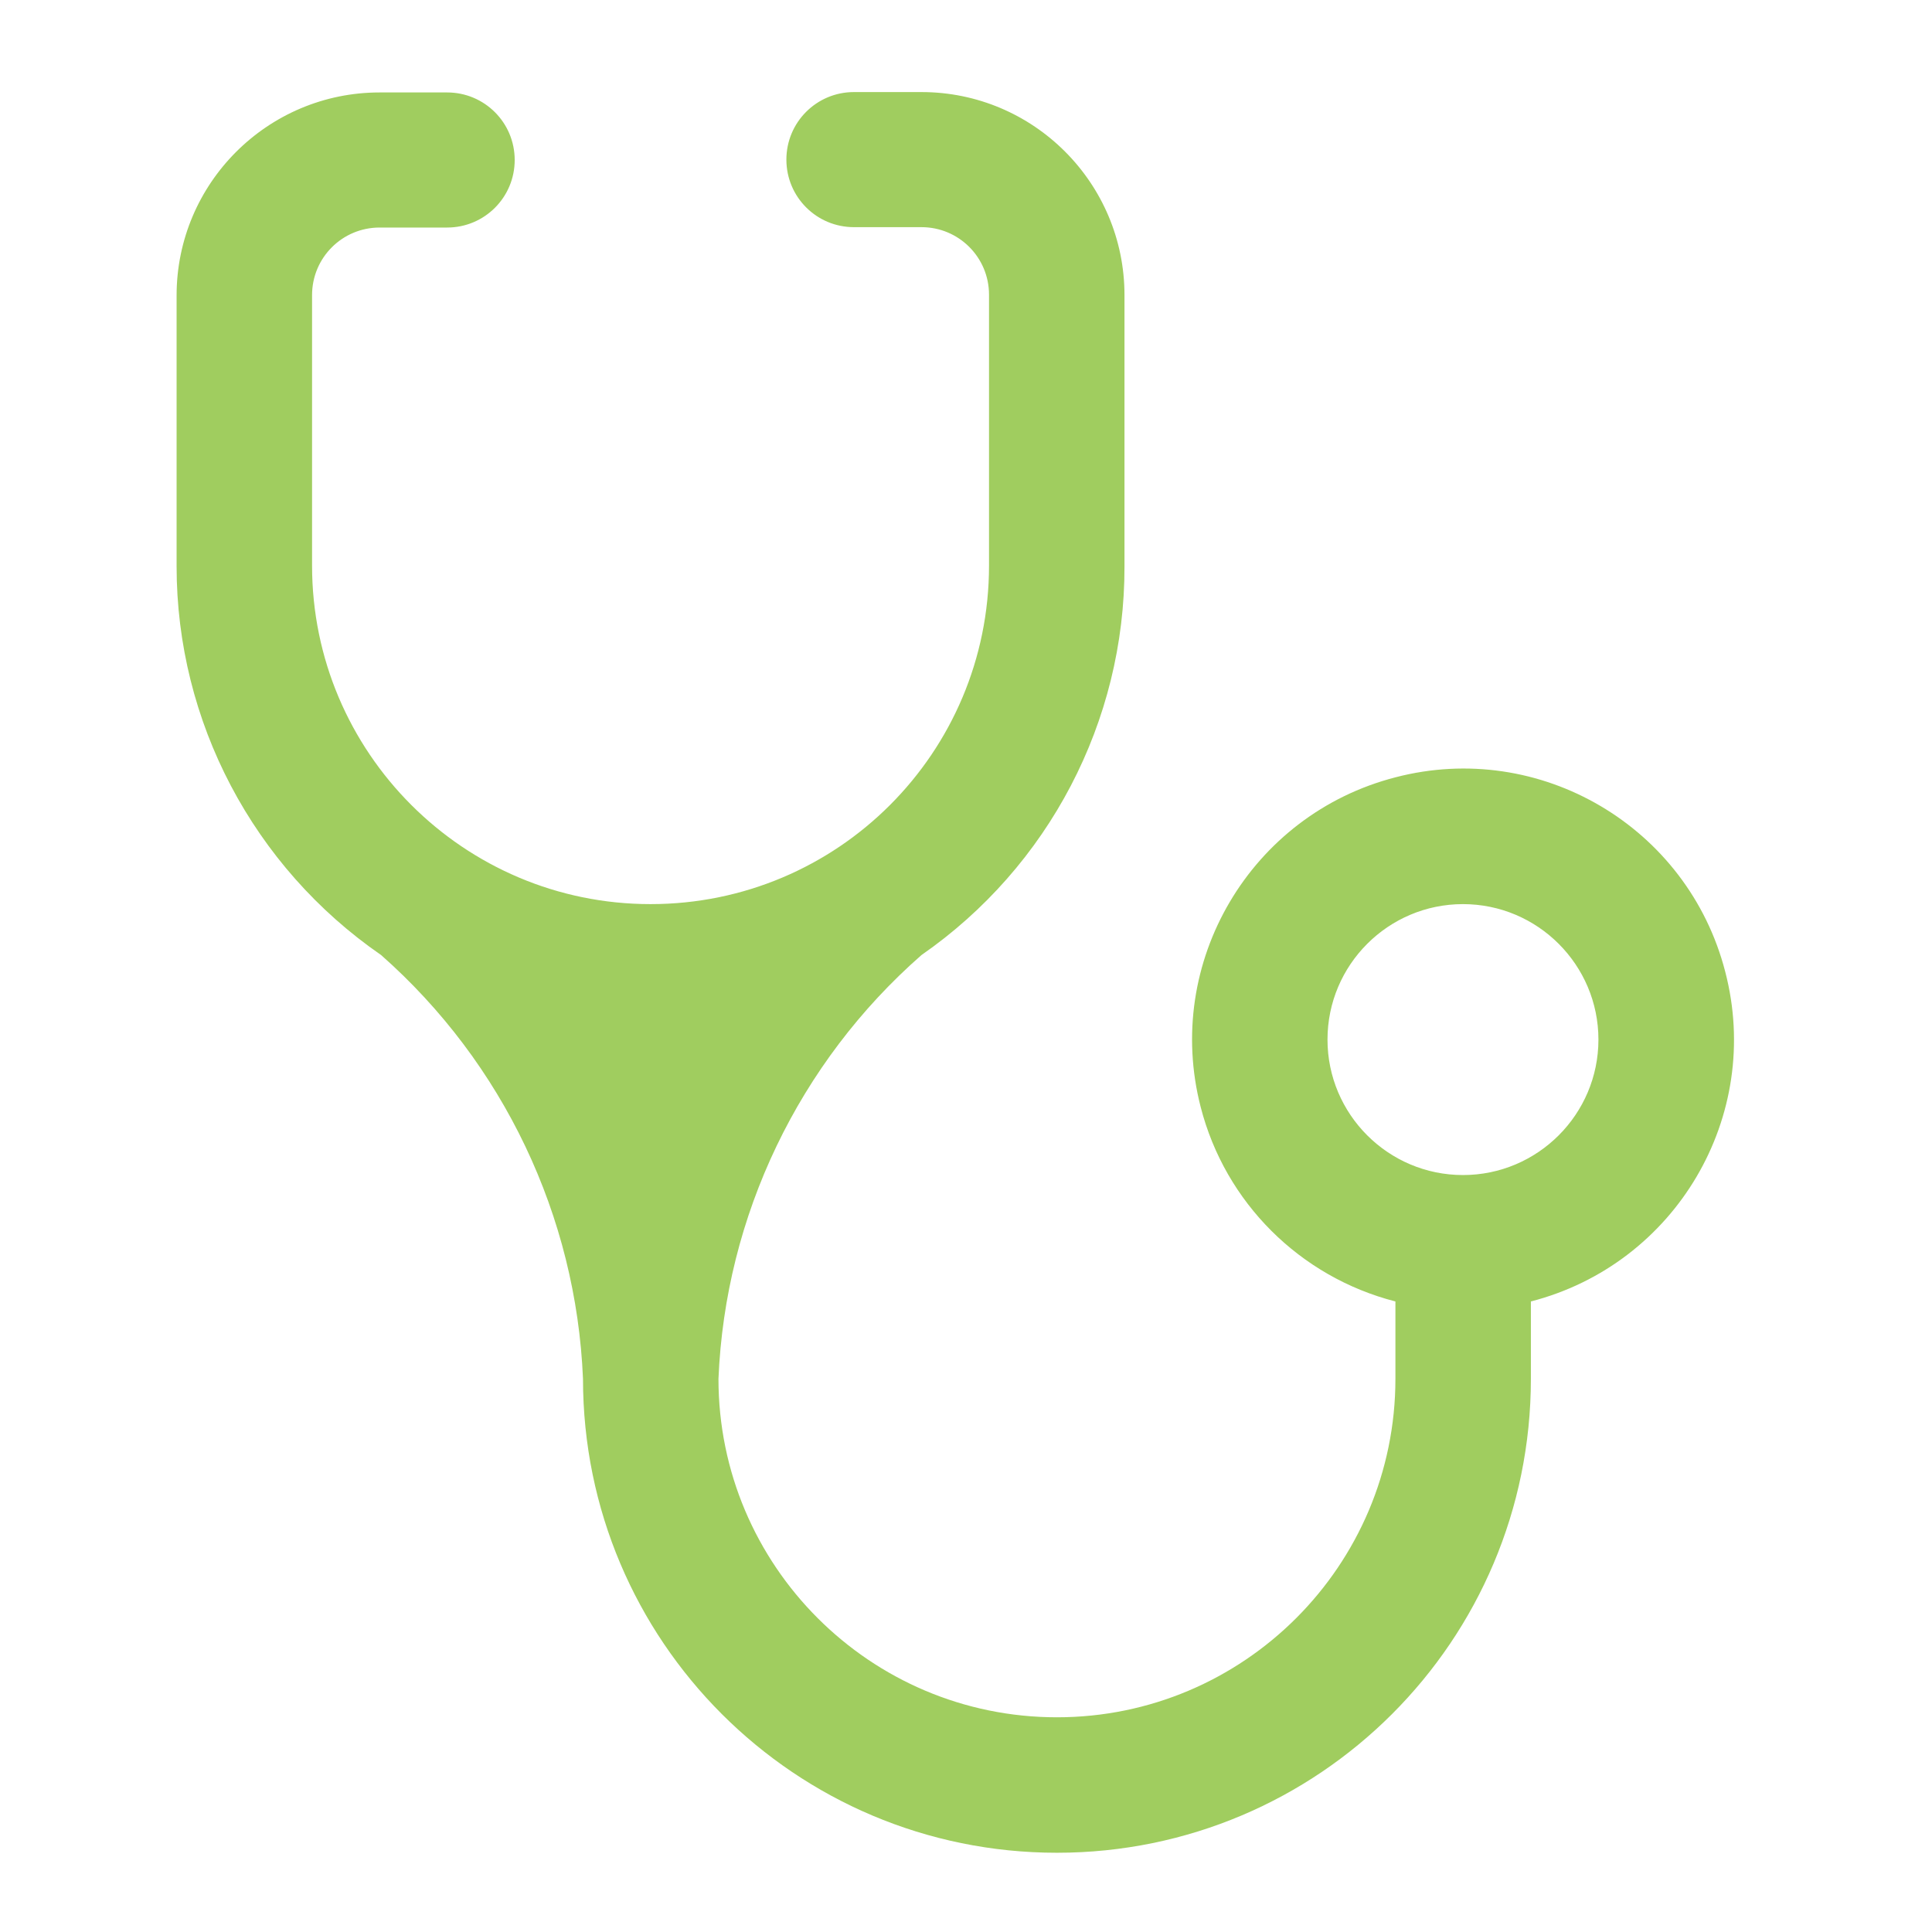 <?xml version="1.0" encoding="UTF-8"?>
<!-- Generator: Adobe Illustrator 27.0.1, SVG Export Plug-In . SVG Version: 6.00 Build 0)  -->
<svg xmlns="http://www.w3.org/2000/svg" xmlns:xlink="http://www.w3.org/1999/xlink" version="1.1" x="0px" y="0px" viewBox="0 0 512 512" style="enable-background:new 0 0 512 512;" xml:space="preserve">
<style type="text/css">
	.st0{display:none;}
	.st1{display:inline;fill:#A0CD5F;}
	.st2{display:inline;}
	.st3{fill:#A0CD5F;}
	.st4{fill:none;}
</style>
<g id="Layer_1" class="st0">
	<path class="st1" d="M343.4,41.8c-33.8,0-65.6,13.2-89.5,37.1L78.6,254.2c-23.9,23.9-37.1,55.7-37.1,89.5   c0,69.8,56.8,126.6,126.6,126.6c33.8,0,65.6-13.2,89.5-37.1L433,258c23.9-23.9,37.1-55.7,37.1-89.5   C470.1,98.6,413.3,41.8,343.4,41.8z M178.4,237.1l-58.4,58.4c-12.9,12.9-20,30-20,48.2c0,5.4-4.4,9.7-9.7,9.7s-9.7-4.4-9.7-9.7   c0-23.4,9.1-45.4,25.7-62l58.4-58.4c3.8-3.8,10-3.8,13.8,0C182.2,227.1,182.2,233.3,178.4,237.1z M405.4,230.4l-80.8,80.8l-124-124   l80.8-80.8c16.6-16.6,38.6-25.7,62-25.7c48.3,0,87.7,39.3,87.7,87.7C431.1,191.8,422,213.8,405.4,230.4z"></path>
</g>
<g id="Layer_2" class="st0">
	<g class="st2">
		<path class="st3" d="M283.4,105.2h-13.8V91.4c0-7.6-6.2-13.8-13.8-13.8c-7.6,0-13.8,6.2-13.8,13.8v13.8h-13.8    c-7.6,0-13.8,6.2-13.8,13.8s6.2,13.8,13.8,13.8H242v13.8c0,7.6,6.2,13.8,13.8,13.8s13.8-6.2,13.8-13.8v-13.8h13.8    c7.6,0,13.8-6.2,13.8-13.8S291,105.2,283.4,105.2z"></path>
		<path class="st3" d="M75.5,381.2H47.9v-27.6h27.6V326H47.9v-27.6h27.6v-27.6H47.9V257c0-7.6,6.2-13.8,13.8-13.8h13.8v-27.6H61.7    c-22.8,0-41.4,18.6-41.4,41.4v220.8c0,7.6,6.2,13.8,13.8,13.8h41.4V381.2z"></path>
		<path class="st3" d="M436.1,381.2v110.4h41.4c7.6,0,13.8-6.2,13.8-13.8V257c0-22.8-18.6-41.4-41.4-41.4h-13.8v27.6h13.8    c7.6,0,13.8,6.2,13.8,13.8v13.8h-27.6v27.6h27.6V326h-27.6v27.6h27.6v27.6H436.1z"></path>
		<path class="st3" d="M297.2,491.6c15.4,0,95.9,0,111.3,0c0-42.6,0-329,0-372.6c0-22.8-18.6-41.4-41.4-41.4h-14.7V34.4    c0-7.6-6.2-13.8-13.8-13.8H173c-7.6,0-13.8,6.2-13.8,13.8v43.2h-14.7c-22.8,0-41.4,18.6-41.4,41.4c0,61.4,0,288.1,0,372.6    c15.4,0,95.9,0,111.3,0c0-5.9,0-49.5,0-55.2h82.8C297.2,442.2,297.2,485.9,297.2,491.6z M324.8,298.4h-55.2v-27.6h55.2V298.4z     M324.8,243.2h-55.2v-27.6h55.2V243.2z M186.8,91.4V48.2h138v43.2V188h-138V91.4z M242,353.6h-55.2V326H242V353.6z M242,298.4    h-55.2v-27.6H242V298.4z M242,243.2h-55.2v-27.6H242V243.2z M269.6,353.6V326h55.2v27.6H269.6z"></path>
	</g>
</g>
<g id="Layer_3">
	<path class="st3" d="M172.4,239.6c-49.5,0-89.7-40.2-89.7-89.7V78.2c0-9.9,8-17.9,17.9-17.9h17.9c9.9,0,17.9-8,17.9-17.9   c0-9.9-8-17.9-17.9-17.9h-17.9c-29.7,0-53.8,24.1-53.8,53.8v71.8c0,41.1,20.3,79.6,54.2,103c32.4,28.6,51.7,69.2,53.5,112.3   c0,69.4,56.2,125.6,125.6,125.6c69.4,0,125.6-56.2,125.6-125.6v-20.5c38.4-9.9,61.5-49.1,51.5-87.4c-9.9-38.4-49.1-61.5-87.4-51.5   c-38.4,9.9-61.5,49.1-51.6,87.4c6.5,25.3,26.3,45,51.6,51.5v20.5c0,49.5-40.2,89.7-89.7,89.7c-49.5,0-89.7-40.2-89.7-89.7   c1.8-43.2,21.3-83.8,53.8-112.3c33.7-23.4,53.9-61.9,53.8-103V78.2c0-29.7-24.1-53.8-53.8-53.8h-17.9c-9.9,0-17.9,8-17.9,17.9   c0,9.9,8,17.9,17.9,17.9h17.9c9.9,0,17.9,8,17.9,17.9v71.8C262.1,199.5,222,239.6,172.4,239.6 M387.7,311.4   c-19.8,0-35.9-16.1-35.9-35.9c0-19.8,16.1-35.9,35.9-35.9c19.8,0,35.9,16.1,35.9,35.9C423.6,295.3,407.5,311.4,387.7,311.4   L387.7,311.4z M387.7,311.4"></path>
	<rect x="105.8" y="89.1" class="st4" width="295" height="334"></rect>
</g>
<g id="Layer_4" class="st0">
	<g class="st2">
		<g>
			<ellipse class="st3" cx="255.9" cy="108.2" rx="55.8" ry="55.8"></ellipse>
			<circle class="st3" cx="102.3" cy="173.1" r="46.6"></circle>
			<circle class="st3" cx="409.3" cy="173.1" r="46.6"></circle>
			<path class="st3" d="M168,266.1c-4.7-13.3-13.4-24.8-24.7-33c-11.7,8-25.8,12.7-41.1,12.7s-29.4-4.7-41.1-12.7     c-17.4,12.6-28.7,33.1-28.7,56.4v70h95.2C127.6,322.6,143.2,289.5,168,266.1z"></path>
			<path class="st3" d="M339.5,262.4v-14.7c0-29.8-15.6-56-39.1-70.8c-12.8,8.4-28.2,13.3-44.7,13.3s-31.8-4.9-44.7-13.3     c-23.5,14.8-39.1,41-39.1,70.8v14.7c22.4-19.5,51.7-31.1,83.7-31.1S317.1,243.1,339.5,262.4z"></path>
			<path class="st3" d="M450.4,233c-11.7,8-25.8,12.7-41.1,12.7s-29.4-4.7-41.1-12.7c-11.3,8.2-19.9,19.7-24.7,33     c24.9,23.4,40.4,56.5,40.4,93.3h95.2v-70C479.1,266.3,467.8,245.8,450.4,233L450.4,233z"></path>
		</g>
		<path class="st3" d="M255.8,259.1c-55.3,0-100.3,45-100.3,100.3s45,100.3,100.3,100.3s100.3-45,100.3-100.3    S311.1,259.1,255.8,259.1z M290.7,372.5h-21.8v21.8c0,7.2-5.8,13.1-13.1,13.1c-7.2,0-13.1-5.8-13.1-13.1v-21.8h-21.8    c-7.2,0-13.1-5.8-13.1-13.1c0-7.2,5.8-13.1,13.1-13.1h21.8v-21.8c0-7.2,5.8-13.1,13.1-13.1c7.2,0,13.1,5.8,13.1,13.1v21.8h21.8    c7.2,0,13.1,5.8,13.1,13.1C303.8,366.7,297.9,372.5,290.7,372.5z"></path>
	</g>
</g>
</svg>
